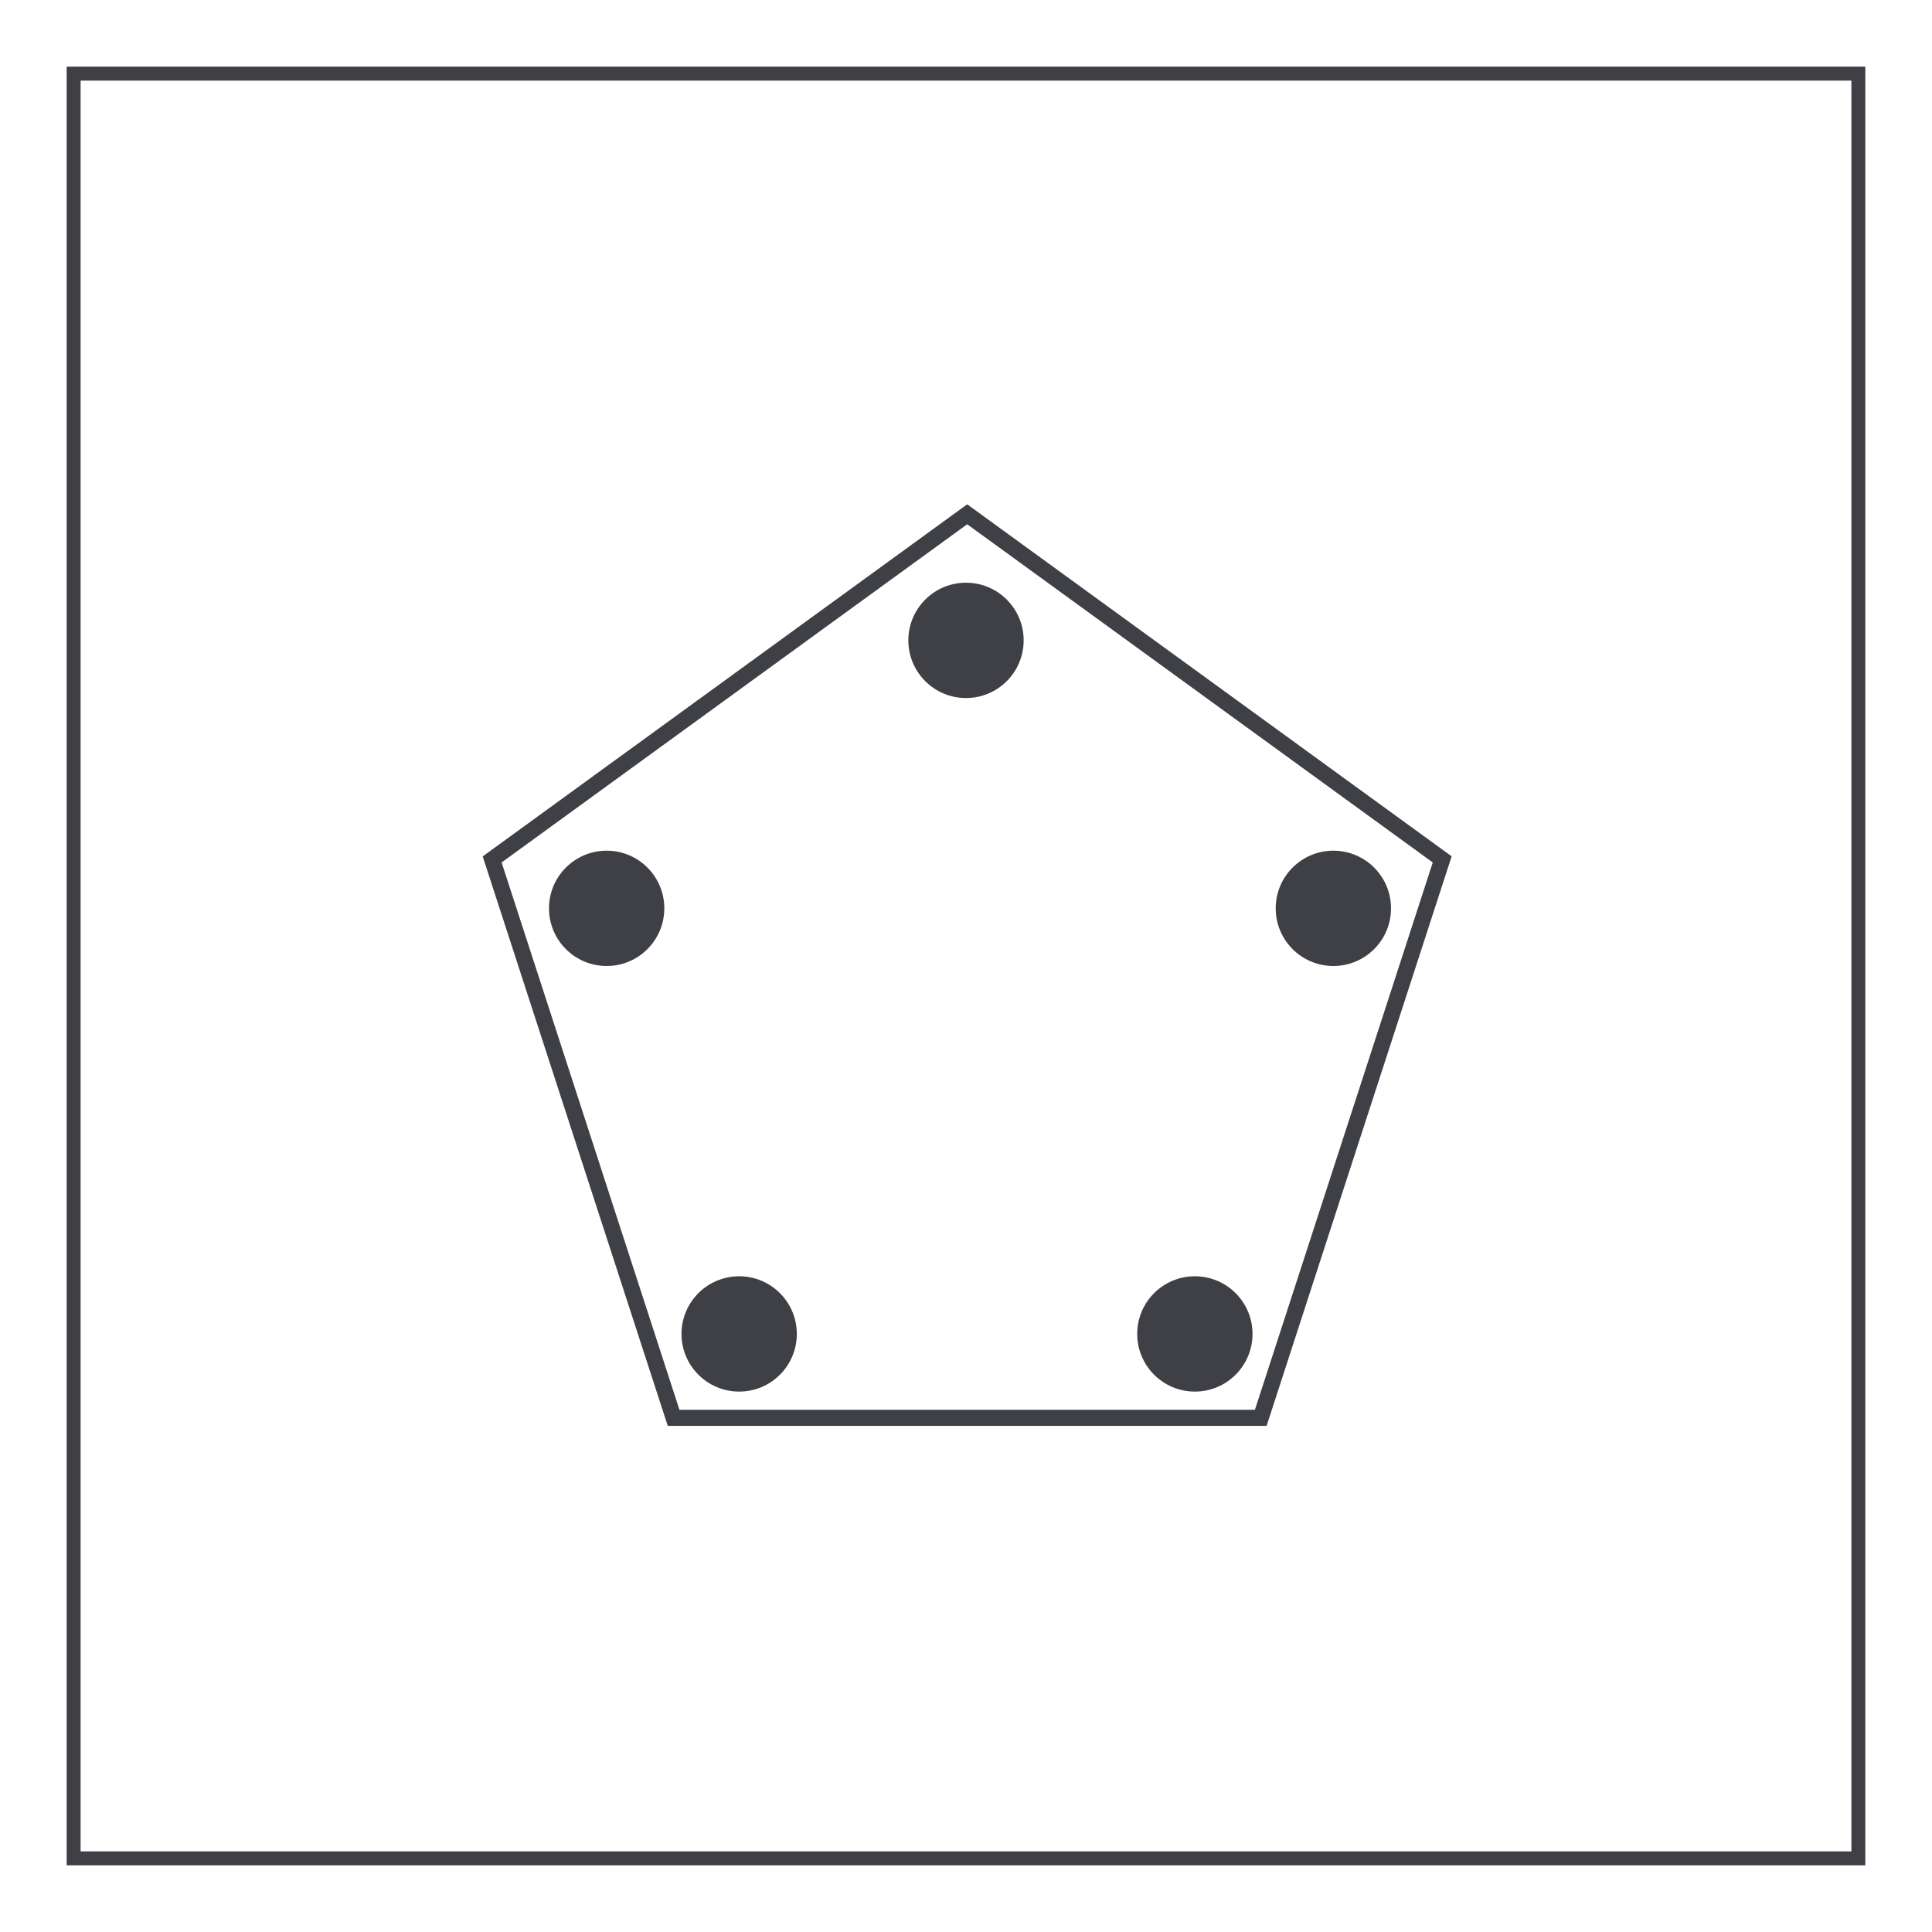 <svg width="800" height="800" viewBox="0 0 800 800" fill="none" xmlns="http://www.w3.org/2000/svg">
<path d="M772.391 772.391H27.609V27.609H772.391V772.391ZM33.383 766.617H766.617V33.383H33.383V766.617Z" fill="#3F3F46"/>
<path d="M400 289.039C413.186 289.039 423.875 278.35 423.875 265.164C423.875 251.978 413.186 241.289 400 241.289C386.814 241.289 376.125 251.978 376.125 265.164C376.125 278.35 386.814 289.039 400 289.039Z" fill="#3F3F46"/>
<path d="M552.117 400C565.303 400 575.992 389.311 575.992 376.125C575.992 362.939 565.303 352.25 552.117 352.25C538.931 352.25 528.242 362.939 528.242 376.125C528.242 389.311 538.931 400 552.117 400Z" fill="#3F3F46"/>
<path d="M251.203 400C264.389 400 275.078 389.311 275.078 376.125C275.078 362.939 264.389 352.25 251.203 352.25C238.017 352.25 227.328 362.939 227.328 376.125C227.328 389.311 238.017 400 251.203 400Z" fill="#3F3F46"/>
<path d="M306.07 576.227C319.256 576.227 329.945 565.537 329.945 552.352C329.945 539.166 319.256 528.477 306.07 528.477C292.885 528.477 282.195 539.166 282.195 552.352C282.195 565.537 292.885 576.227 306.07 576.227Z" fill="#3F3F46"/>
<path d="M494.766 576.227C507.951 576.227 518.641 565.537 518.641 552.352C518.641 539.166 507.951 528.477 494.766 528.477C481.58 528.477 470.891 539.166 470.891 552.352C470.891 565.537 481.58 576.227 494.766 576.227Z" fill="#3F3F46"/>
<path fill-rule="evenodd" clip-rule="evenodd" d="M276.502 590.422H524.475L600.349 356.889L601.101 354.587L400.492 208.828L199.877 354.617L276.502 590.422ZM277.664 588.822H523.313L523.313 588.82H277.664L277.664 588.822ZM593.275 357.128L519.642 583.761H281.342L207.709 357.128L400.492 217.088L593.275 357.128ZM400.492 215.111L205.828 356.517L205.828 356.516L400.492 215.109L595.156 356.516L595.156 356.517L400.492 215.111Z" fill="#3F3F46"/>
</svg>
